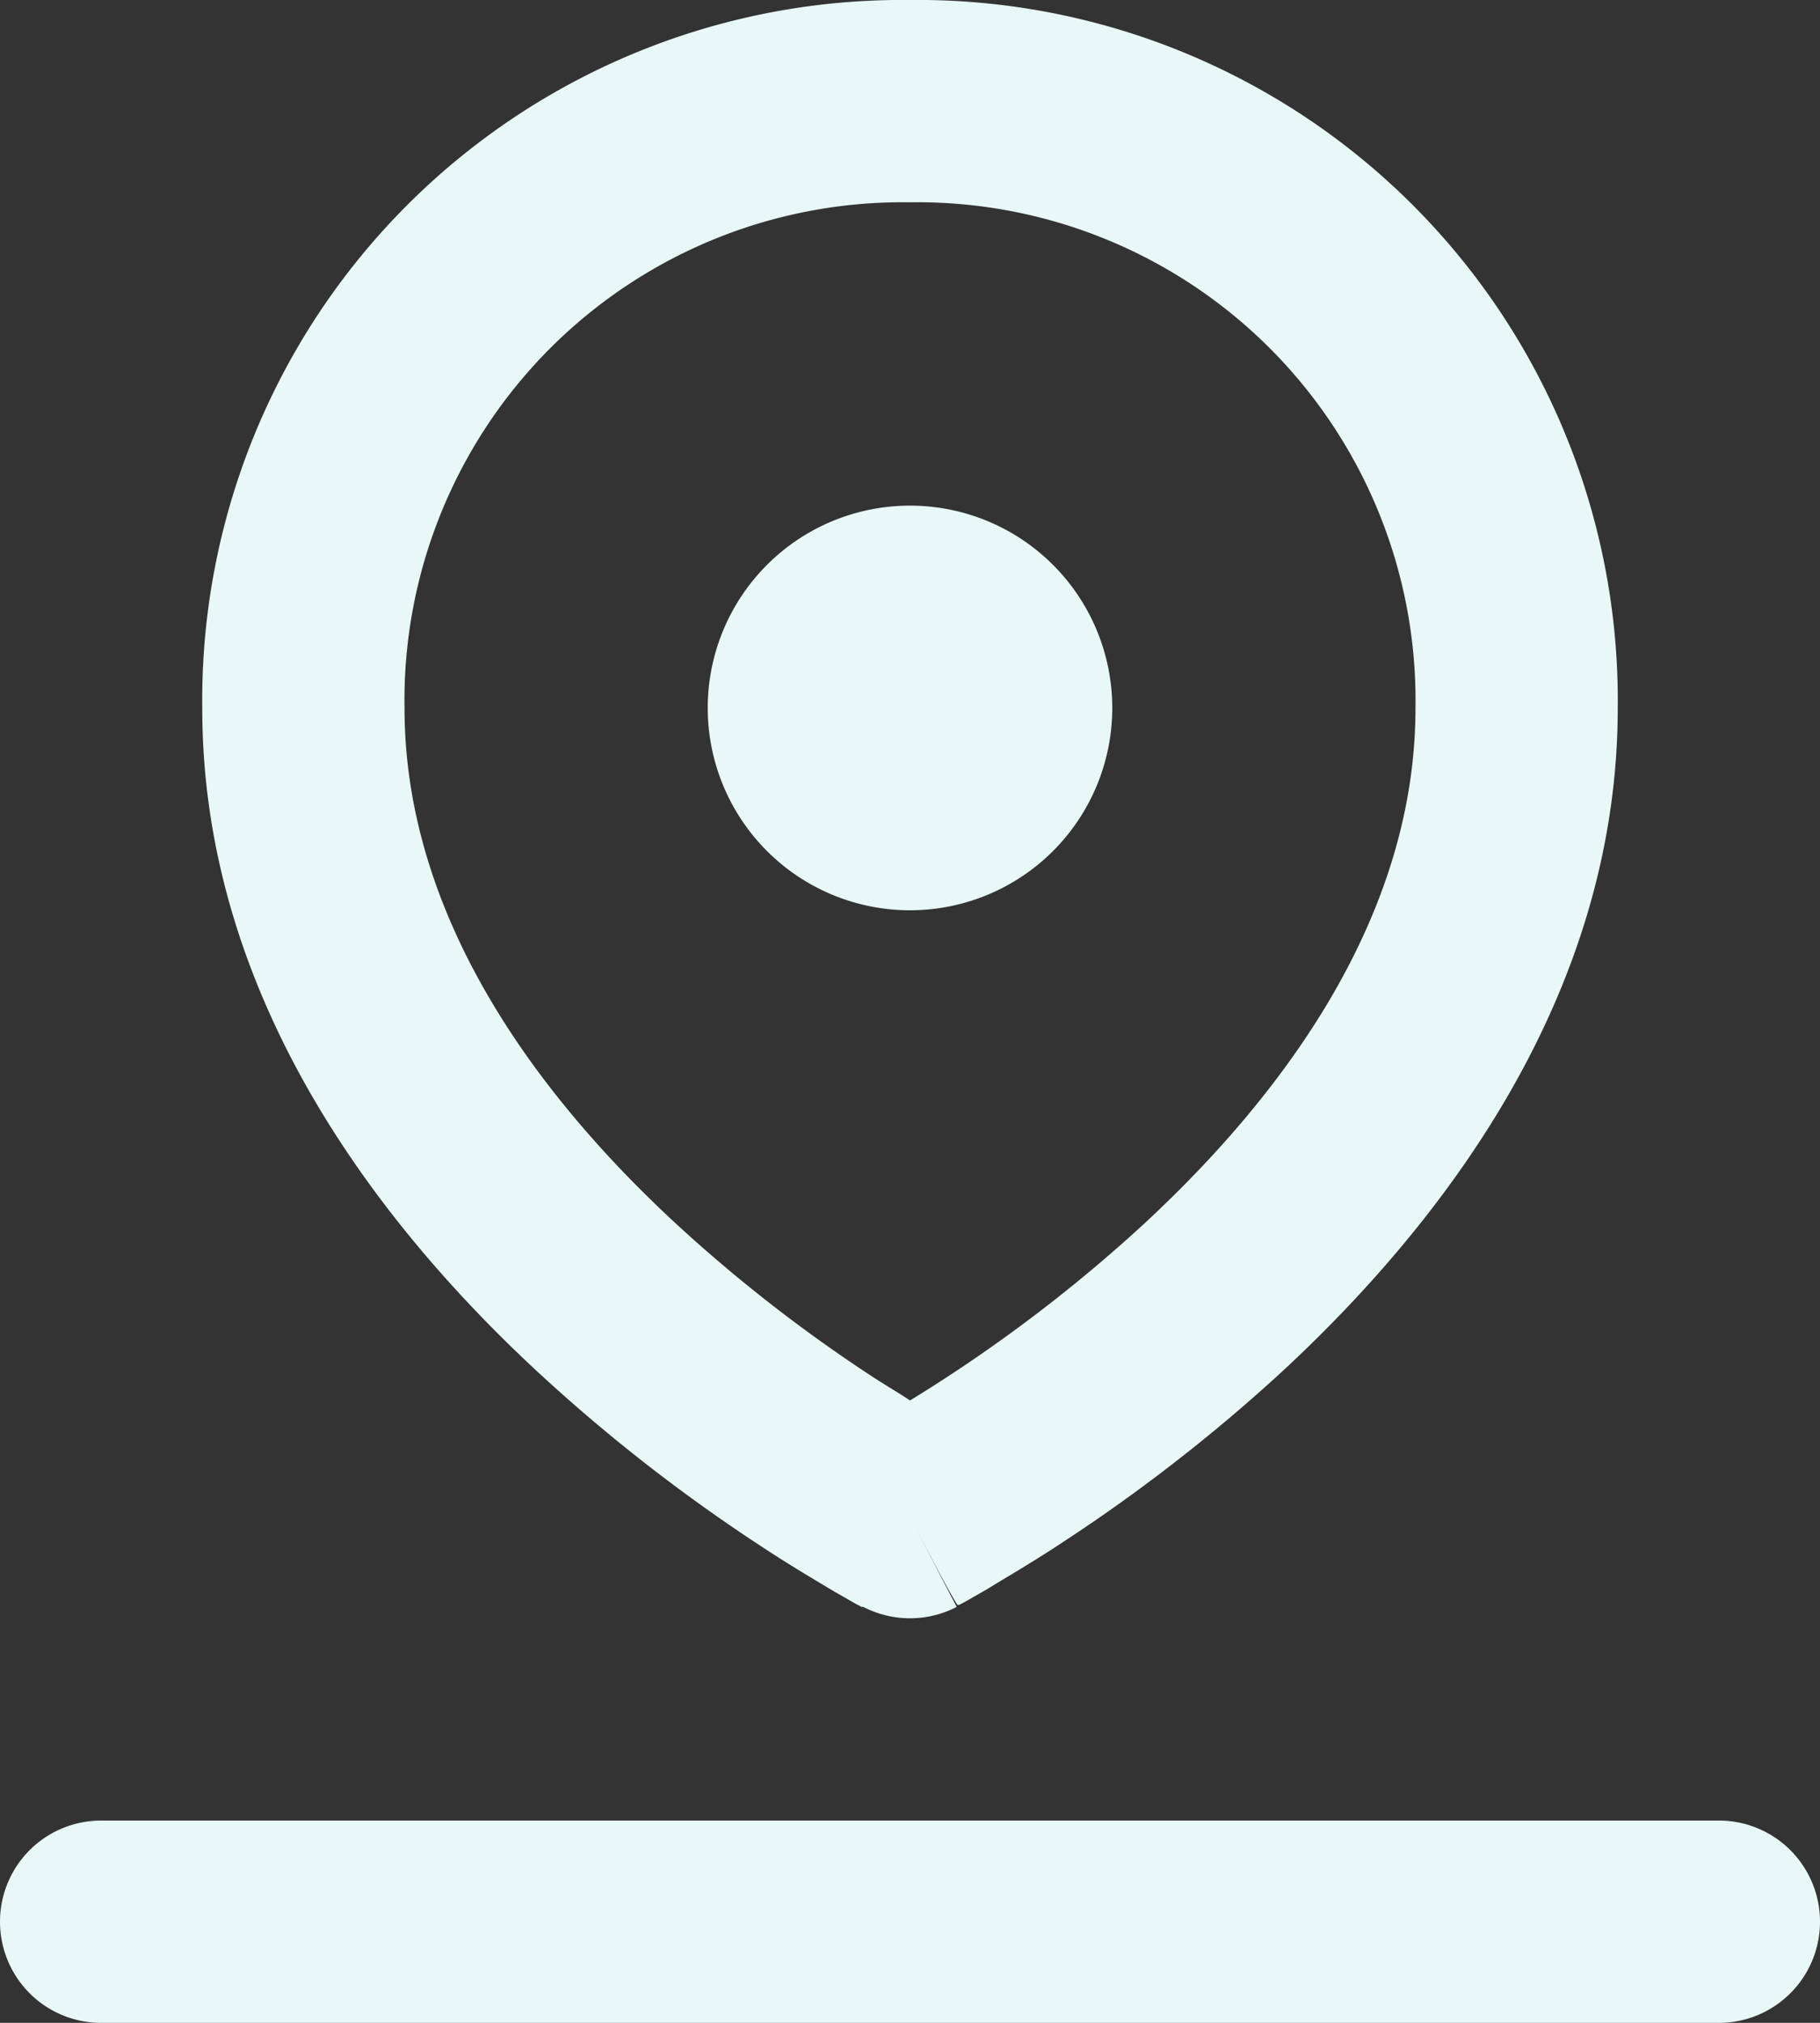 <svg id="Ebene_1" data-name="Ebene 1" xmlns="http://www.w3.org/2000/svg" viewBox="0 0 106 117.78"><rect x="0" y="0" width="106" height="117.78" fill="#333333" stroke="none"/><defs><style>.cls-1{fill:#e8f8f7;fill-rule:evenodd;}</style></defs><path class="cls-1" d="M74,26.89A29,29,0,0,0,44.56,56.33c0,11.9,7.37,22.21,15.78,30A88.14,88.14,0,0,0,71.71,95.2c.85.56,1.62,1,2.29,1.45.67-.41,1.44-.89,2.29-1.45a88.14,88.14,0,0,0,11.37-8.86c8.41-7.8,15.78-18.11,15.78-30A29,29,0,0,0,74,26.89Zm0,76.55-2.72,5.23h0l0,0-.1,0-.36-.19-1.24-.71c-1-.6-2.52-1.49-4.28-2.65A98.88,98.88,0,0,1,52.33,95c-9.26-8.58-19.55-21.82-19.55-38.64A40.77,40.77,0,0,1,74,15.11a40.77,40.77,0,0,1,41.22,41.22c0,16.82-10.29,30.06-19.55,38.64A98.88,98.88,0,0,1,82.75,105c-1.76,1.16-3.23,2-4.28,2.65l-1.24.71-.36.19-.1,0,0,0h0S76.72,108.67,74,103.44Zm0,0,2.72,5.23a5.91,5.91,0,0,1-5.44,0Z" transform="translate(-21 -15.11)"/><path class="cls-1" d="M74,68.11A11.78,11.78,0,1,0,62.22,56.33,11.78,11.78,0,0,0,74,68.11Z" transform="translate(-21 -15.11)"/><path class="cls-1" d="M21,127a5.89,5.89,0,0,1,5.89-5.89h94.22a5.89,5.89,0,0,1,0,11.78H26.89A5.89,5.89,0,0,1,21,127Z" transform="translate(-21 -15.11)"/></svg>